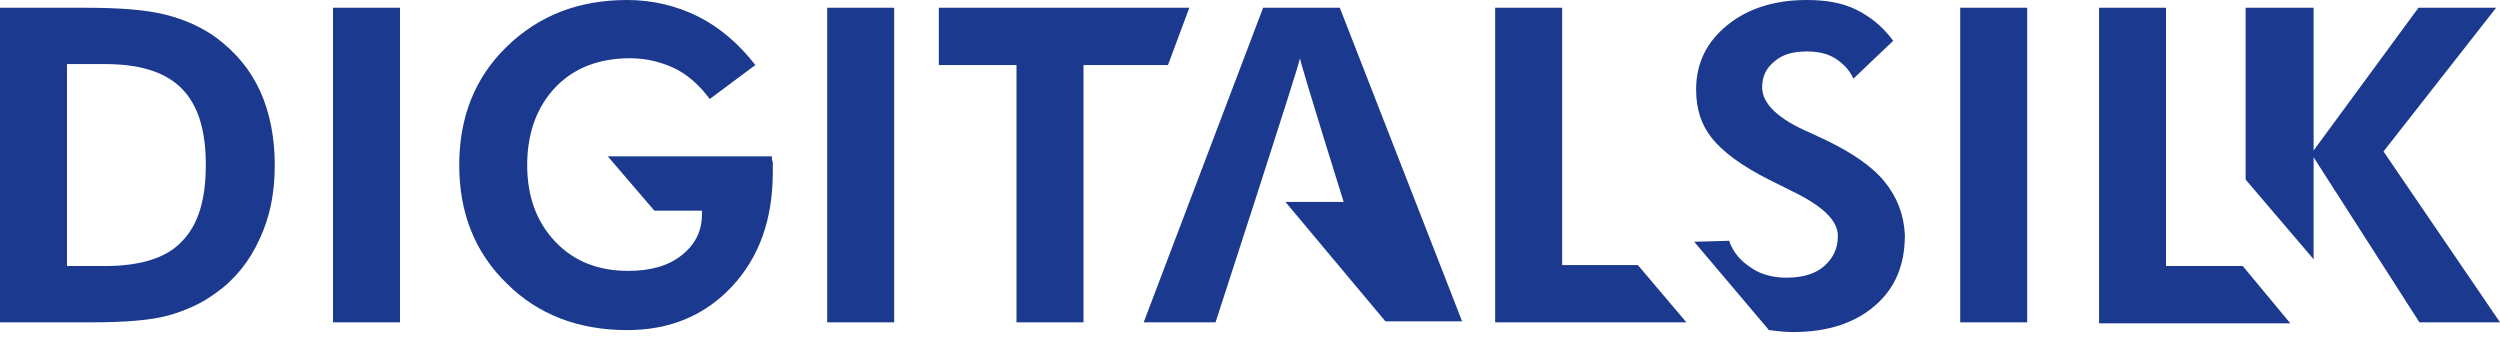 <svg xmlns="http://www.w3.org/2000/svg" width="200" height="27" viewBox="0 0 200 27" fill="none"><path d="M5.359 21.282H8.388C11.184 21.282 13.282 20.66 14.524 19.34C15.845 18.019 16.466 16 16.466 13.204C16.466 10.408 15.845 8.388 14.524 7.068C13.204 5.748 11.184 5.126 8.388 5.126H5.359V21.282ZM0 25.786V0.621H6.835C9.553 0.621 11.65 0.777 13.204 1.165C14.757 1.553 16.155 2.175 17.32 3.029C18.874 4.194 20.039 5.592 20.816 7.301C21.592 9.01 21.981 11.029 21.981 13.204C21.981 15.456 21.592 17.398 20.738 19.184C19.961 20.893 18.796 22.369 17.243 23.456C16.078 24.311 14.835 24.854 13.437 25.243C12.039 25.631 9.942 25.786 7.301 25.786H0ZM26.641 0.621H32V25.786H26.641V0.621ZM48.621 12.505H61.748C61.748 12.66 61.748 12.816 61.825 12.971V13.748C61.825 17.553 60.738 20.582 58.563 22.913C56.388 25.243 53.592 26.408 50.175 26.408C46.291 26.408 43.029 25.165 40.544 22.68C37.981 20.194 36.738 17.01 36.738 13.204C36.738 9.398 37.981 6.214 40.544 3.728C43.107 1.243 46.291 0 50.175 0C52.194 0 54.136 0.466 55.845 1.32C57.553 2.175 59.107 3.495 60.427 5.204L56.777 7.922C55.922 6.757 54.913 5.903 53.903 5.437C52.893 4.971 51.728 4.66 50.408 4.66C47.922 4.66 45.903 5.437 44.427 6.99C42.952 8.544 42.175 10.641 42.175 13.204C42.175 15.767 42.952 17.786 44.427 19.34C45.903 20.893 47.845 21.67 50.252 21.67C52.039 21.67 53.437 21.282 54.524 20.427C55.612 19.573 56.155 18.485 56.155 17.165V16.854H52.349L48.621 12.505ZM66.175 0.621H71.534V25.786H66.175V0.621ZM86.68 5.204V25.786H81.32V5.204H75.107V0.621H95.146L93.437 5.204H86.68ZM107.184 0.621H101.049L91.495 25.786H97.243C97.243 25.786 103.845 5.515 104 4.66C104.155 5.515 107.495 16.155 107.495 16.155H102.835L110.835 25.709H116.971L107.184 0.621ZM119.612 25.786V0.621H124.971V21.204H131.029L134.913 25.786H119.612Z" fill="#1B398F"></path><path d="M156.817 0.621H162.176V25.786H156.817V0.621ZM179.419 21.282H173.283V0.621H167.924V25.864H183.224L179.419 21.282ZM190.681 12.117L199.691 0.621H193.477L185.089 12.039V0.621H179.652V14.369L185.089 20.738V12.582L193.555 25.786H200.001L190.681 12.117ZM150.758 14.524C149.749 13.282 148.118 12.194 146.021 11.184C145.71 11.029 145.322 10.874 144.856 10.641C142.292 9.553 140.972 8.311 140.972 6.99C140.972 6.136 141.283 5.437 141.982 4.893C142.603 4.35 143.457 4.117 144.545 4.117C145.399 4.117 146.176 4.272 146.797 4.66C147.419 5.049 147.962 5.592 148.273 6.291L151.457 3.262C150.603 2.097 149.593 1.32 148.506 0.777C147.419 0.233 146.098 0 144.545 0C141.904 0 139.807 0.699 138.176 2.019C136.545 3.34 135.69 5.049 135.69 7.146C135.69 8.699 136.079 9.942 136.933 11.029C137.788 12.117 139.341 13.282 141.516 14.369L143.38 15.301C145.788 16.466 147.03 17.631 147.03 18.874C147.03 19.884 146.642 20.66 145.943 21.282C145.244 21.903 144.234 22.214 142.914 22.214C141.904 22.214 140.894 21.981 140.118 21.437C139.263 20.893 138.642 20.194 138.331 19.262L135.535 19.34L141.516 26.408C142.137 26.485 142.758 26.563 143.457 26.563C146.176 26.563 148.351 25.864 149.982 24.466C151.613 23.068 152.39 21.204 152.39 18.796C152.312 17.165 151.768 15.767 150.758 14.524Z" fill="#1B398F"></path></svg>